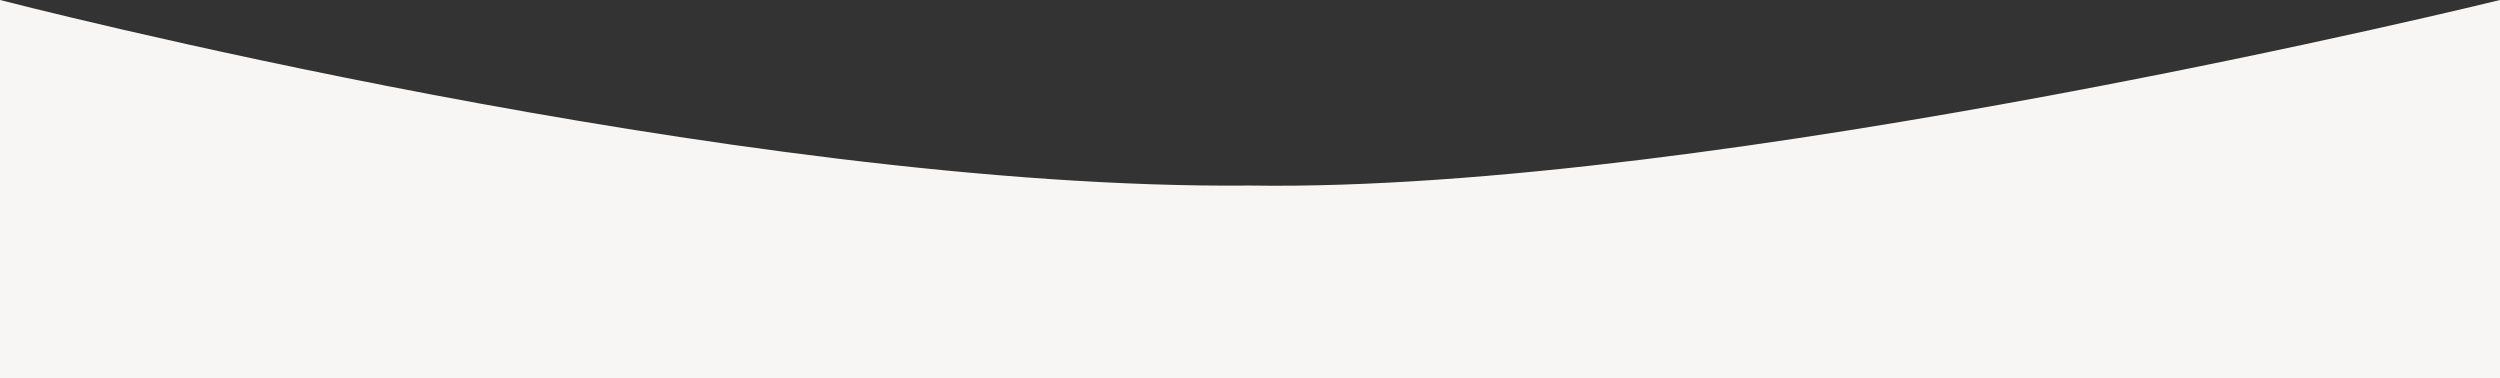 <svg xmlns="http://www.w3.org/2000/svg" width="1024" height="155" viewBox="0 0 1024 155">
  <rect x="0" y="0" width="1024" height="155" fill="#333333" stroke="none"/>
  <path id="Tracé_340" data-name="Tracé 340" d="M0,1S301,79,512,77c191,3,512-76,512-76V156H0Z" transform="translate(0 -1)" fill="#f7f6f4"/>
</svg>
